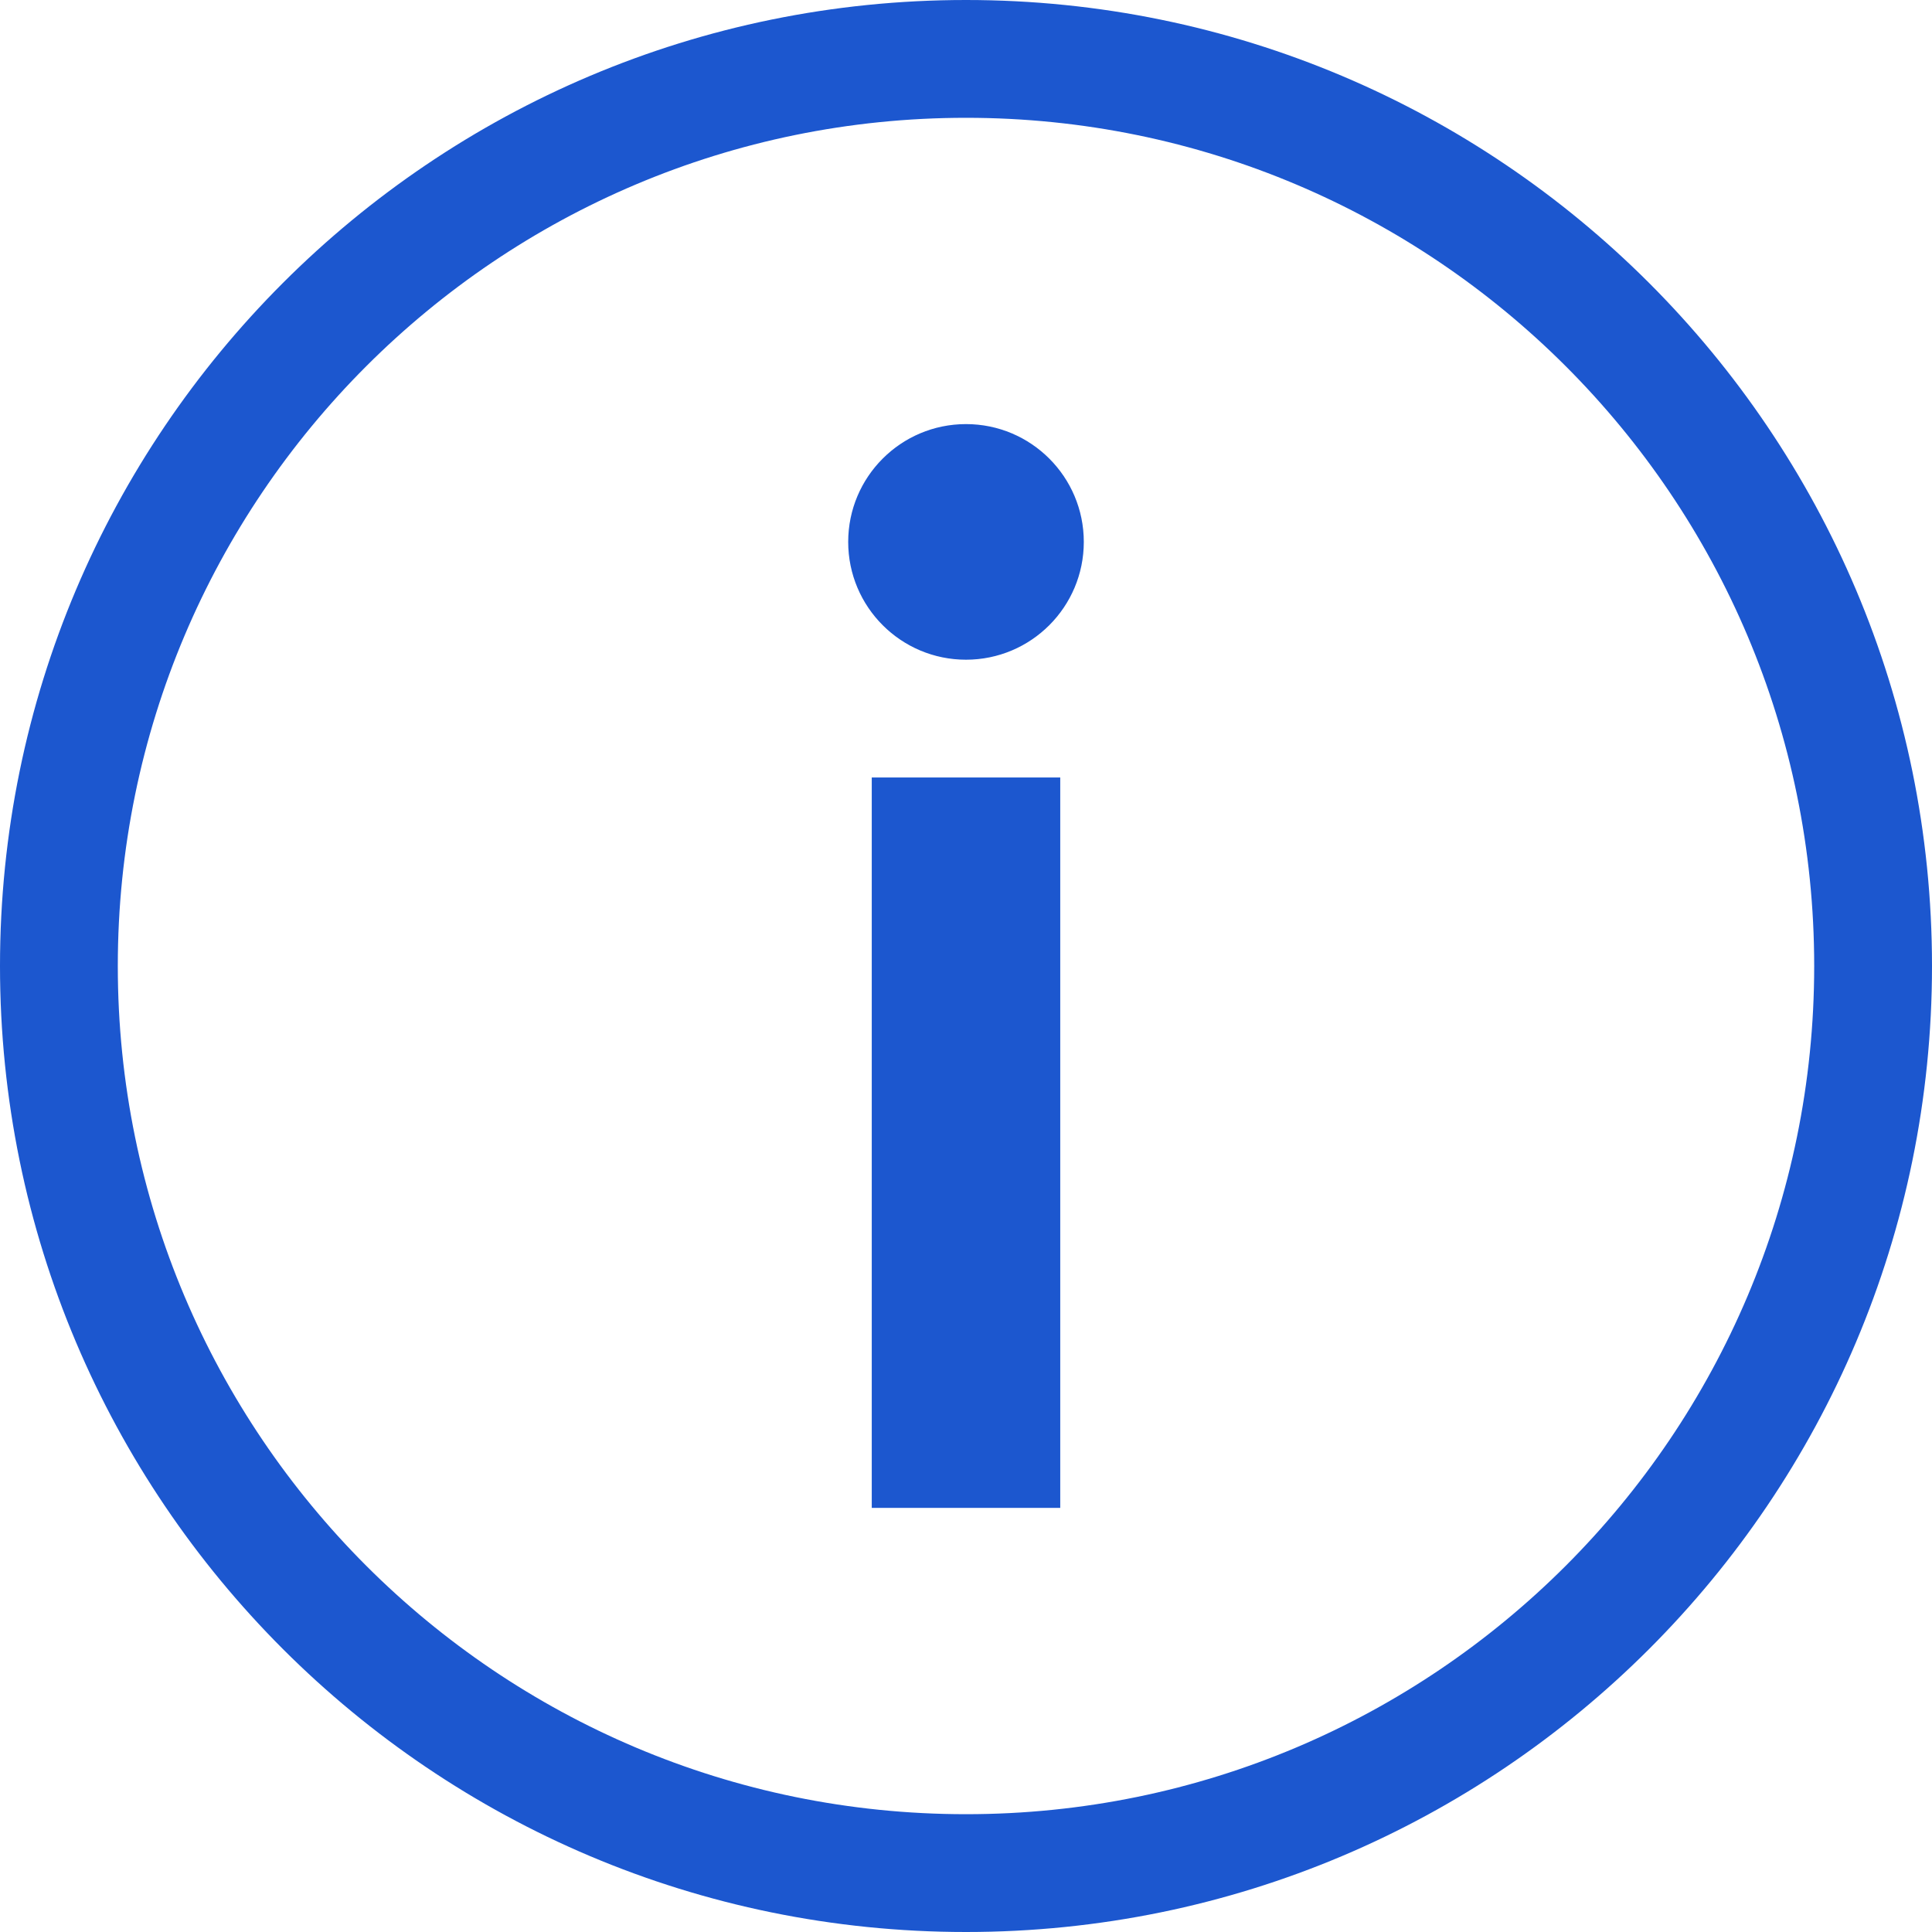 <?xml version="1.0" encoding="UTF-8"?>
<svg width="82px" height="82px" viewBox="0 0 82 82" version="1.1" xmlns="http://www.w3.org/2000/svg" xmlns:xlink="http://www.w3.org/1999/xlink">
    <!-- Generator: Sketch 62 (91390) - https://sketch.com -->
    <title>icon_82x82_yleineninfo</title>
    <desc>Created with Sketch.</desc>
    <g id="icon_82x82_yleineninfo" stroke="none" stroke-width="1" fill="none" fill-rule="evenodd">
        <path d="M41,0 C63.644,0 82,18.356 82,41 C82,63.644 63.644,82 41,82 C18.356,82 0,63.644 0,41 C0,18.356 18.356,0 41,0 Z M41,5 C21.118,5 5,21.118 5,41 C5,60.882 21.118,77 41,77 C60.882,77 77,60.882 77,41 C77,21.118 60.882,5 41,5 Z M45,33 L45,64 L37,64 L37,33 L45,33 Z M41,18 C43.761,18 46,20.239 46,23 C46,25.761 43.761,28 41,28 C38.239,28 36,25.761 36,23 C36,20.239 38.239,18 41,18 Z" fill="#1C57CF"></path>
    </g>
</svg>
